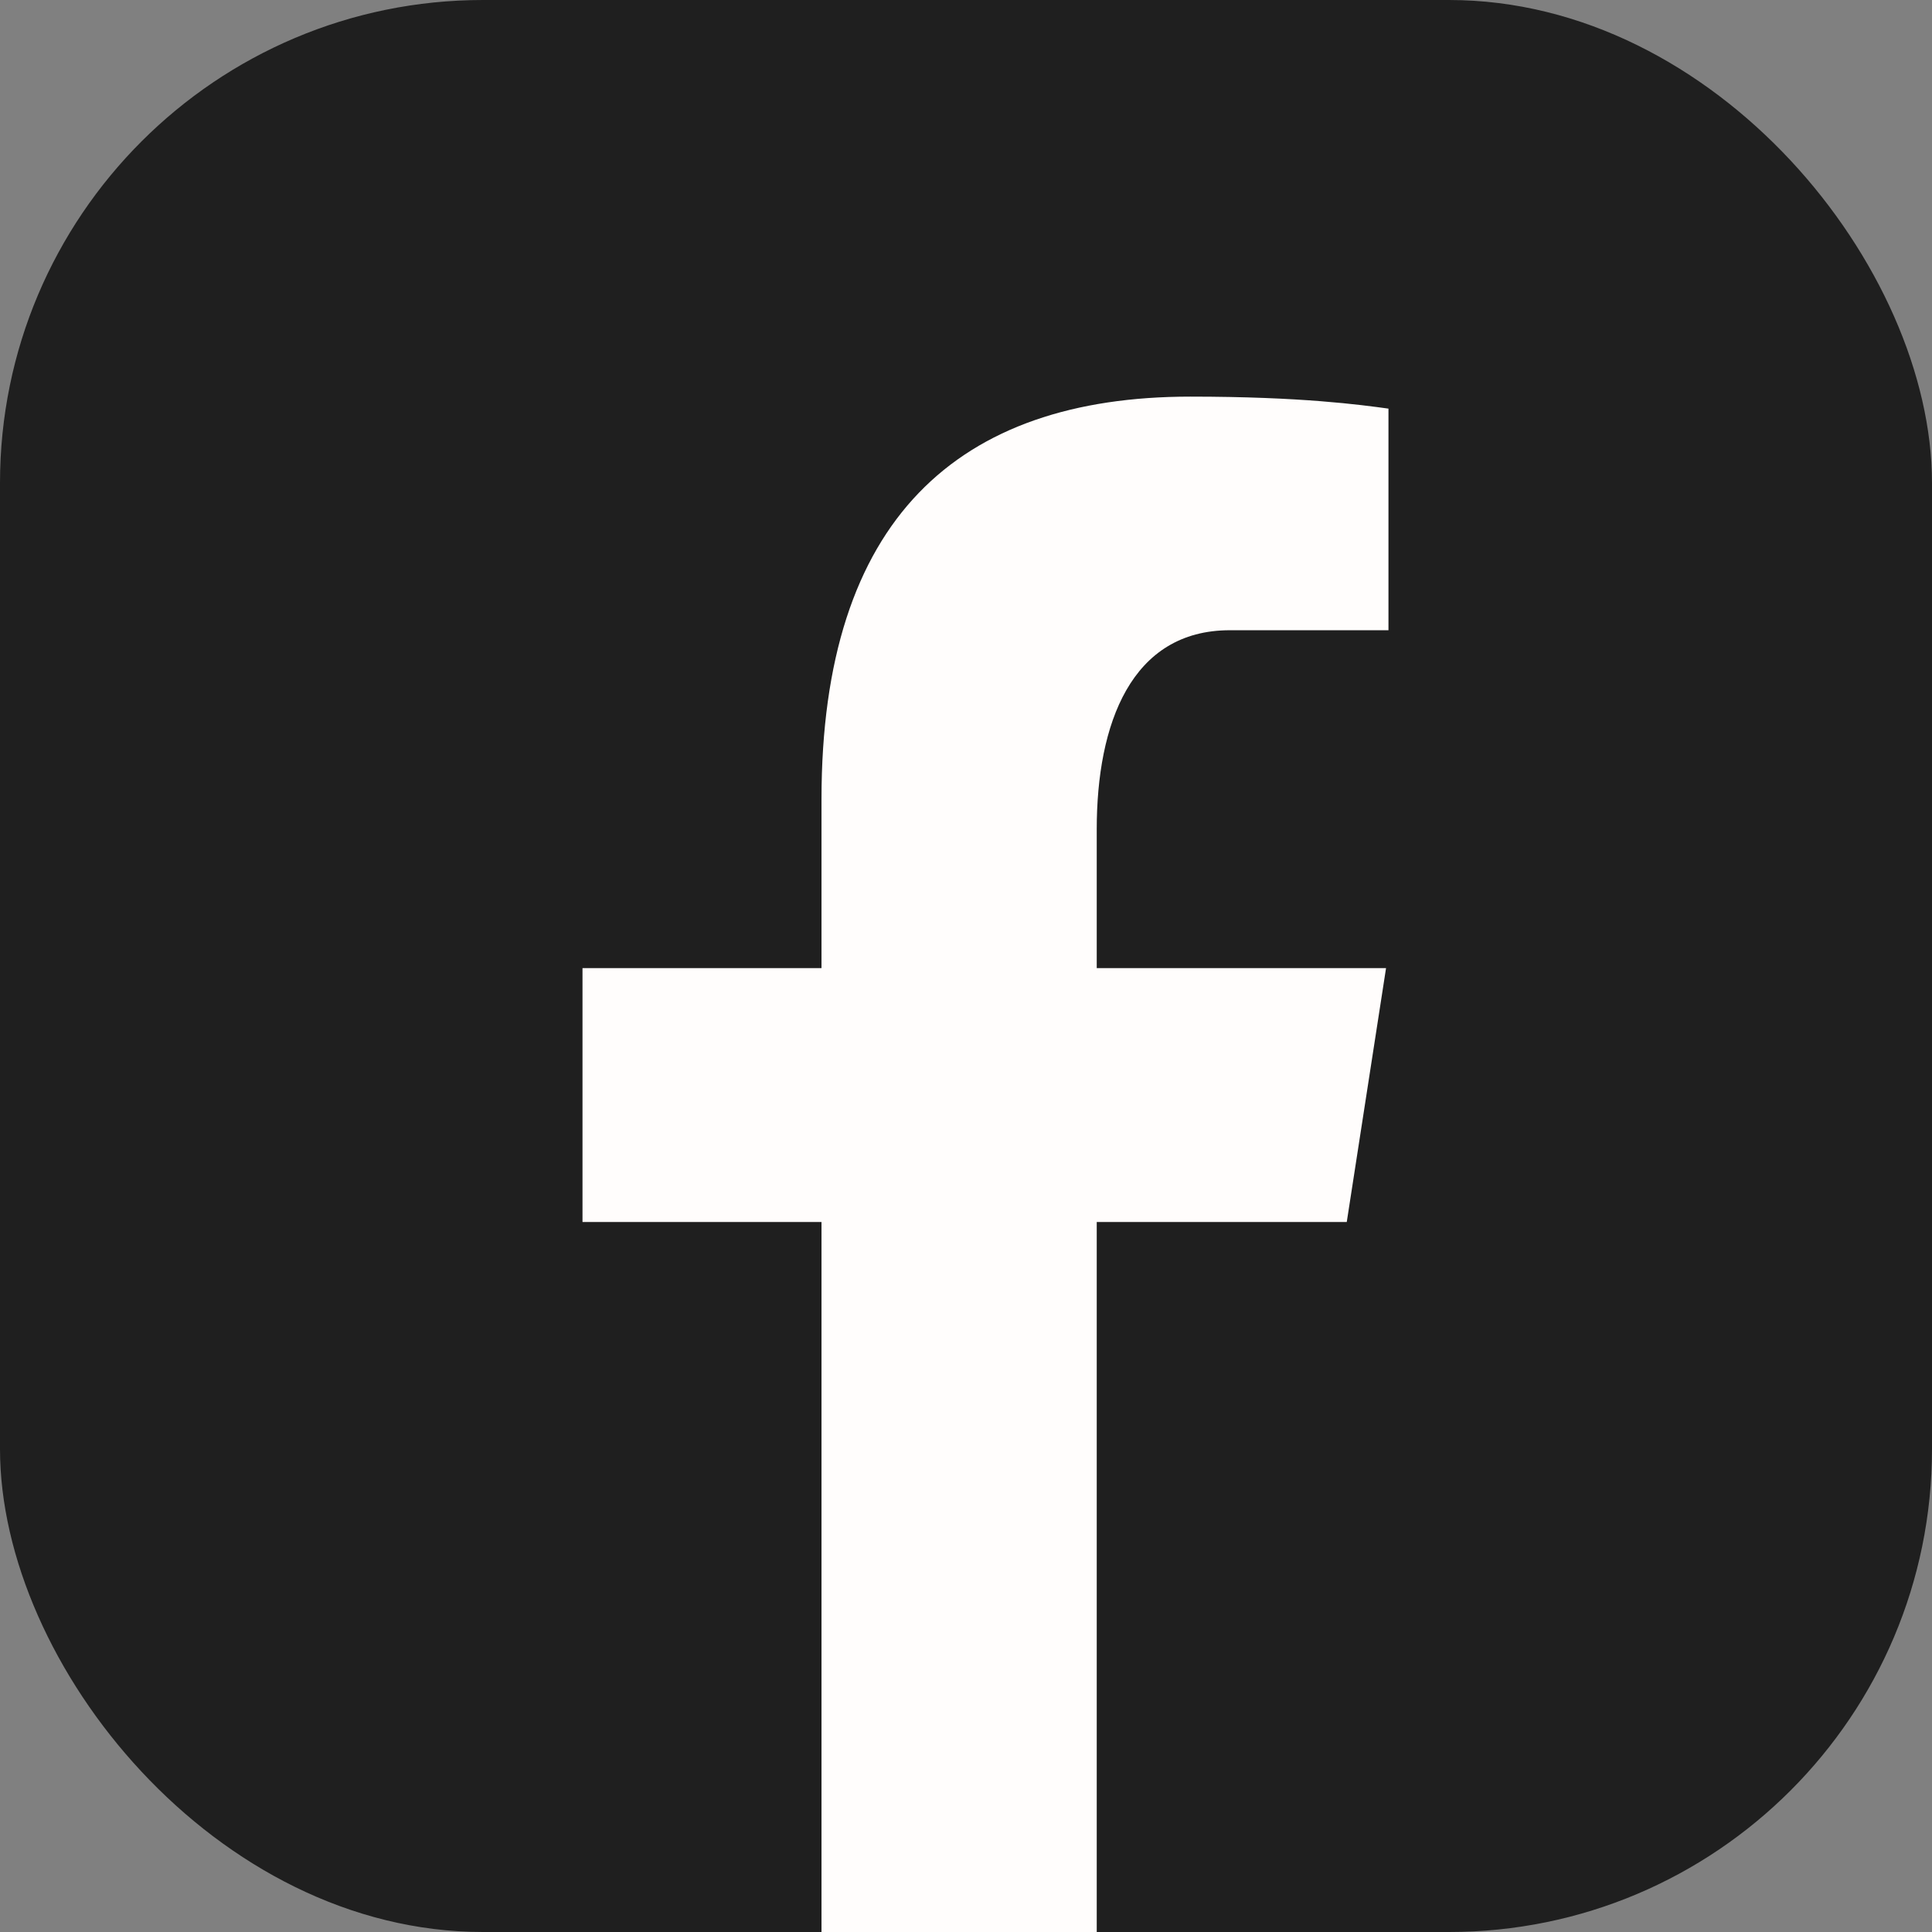 <svg width="24" height="24" viewBox="0 0 24 24" fill="none" xmlns="http://www.w3.org/2000/svg">
<rect x="0" y="0" width="24" height="24" fill="#808080" stroke="none"/>
<g clip-path="url(#clip0_2508_4238)">
<rect width="24" height="24" rx="6" fill="#1F1F1F"/>
<path d="M13.624 15.18H16.73L17.218 12.026H13.624V10.302C13.624 8.991 14.052 7.829 15.278 7.829H17.248V5.076C16.902 5.029 16.17 4.927 14.787 4.927C11.898 4.927 10.205 6.452 10.205 9.927V12.026H7.236V15.18H10.205V24H12H13.624V15.18Z" fill="#FFFDFC"/>
</g>
<defs>
<clipPath id="clip0_2508_4238">
<rect width="24" height="24" rx="6" fill="white"/>
</clipPath>
</defs>
</svg>
